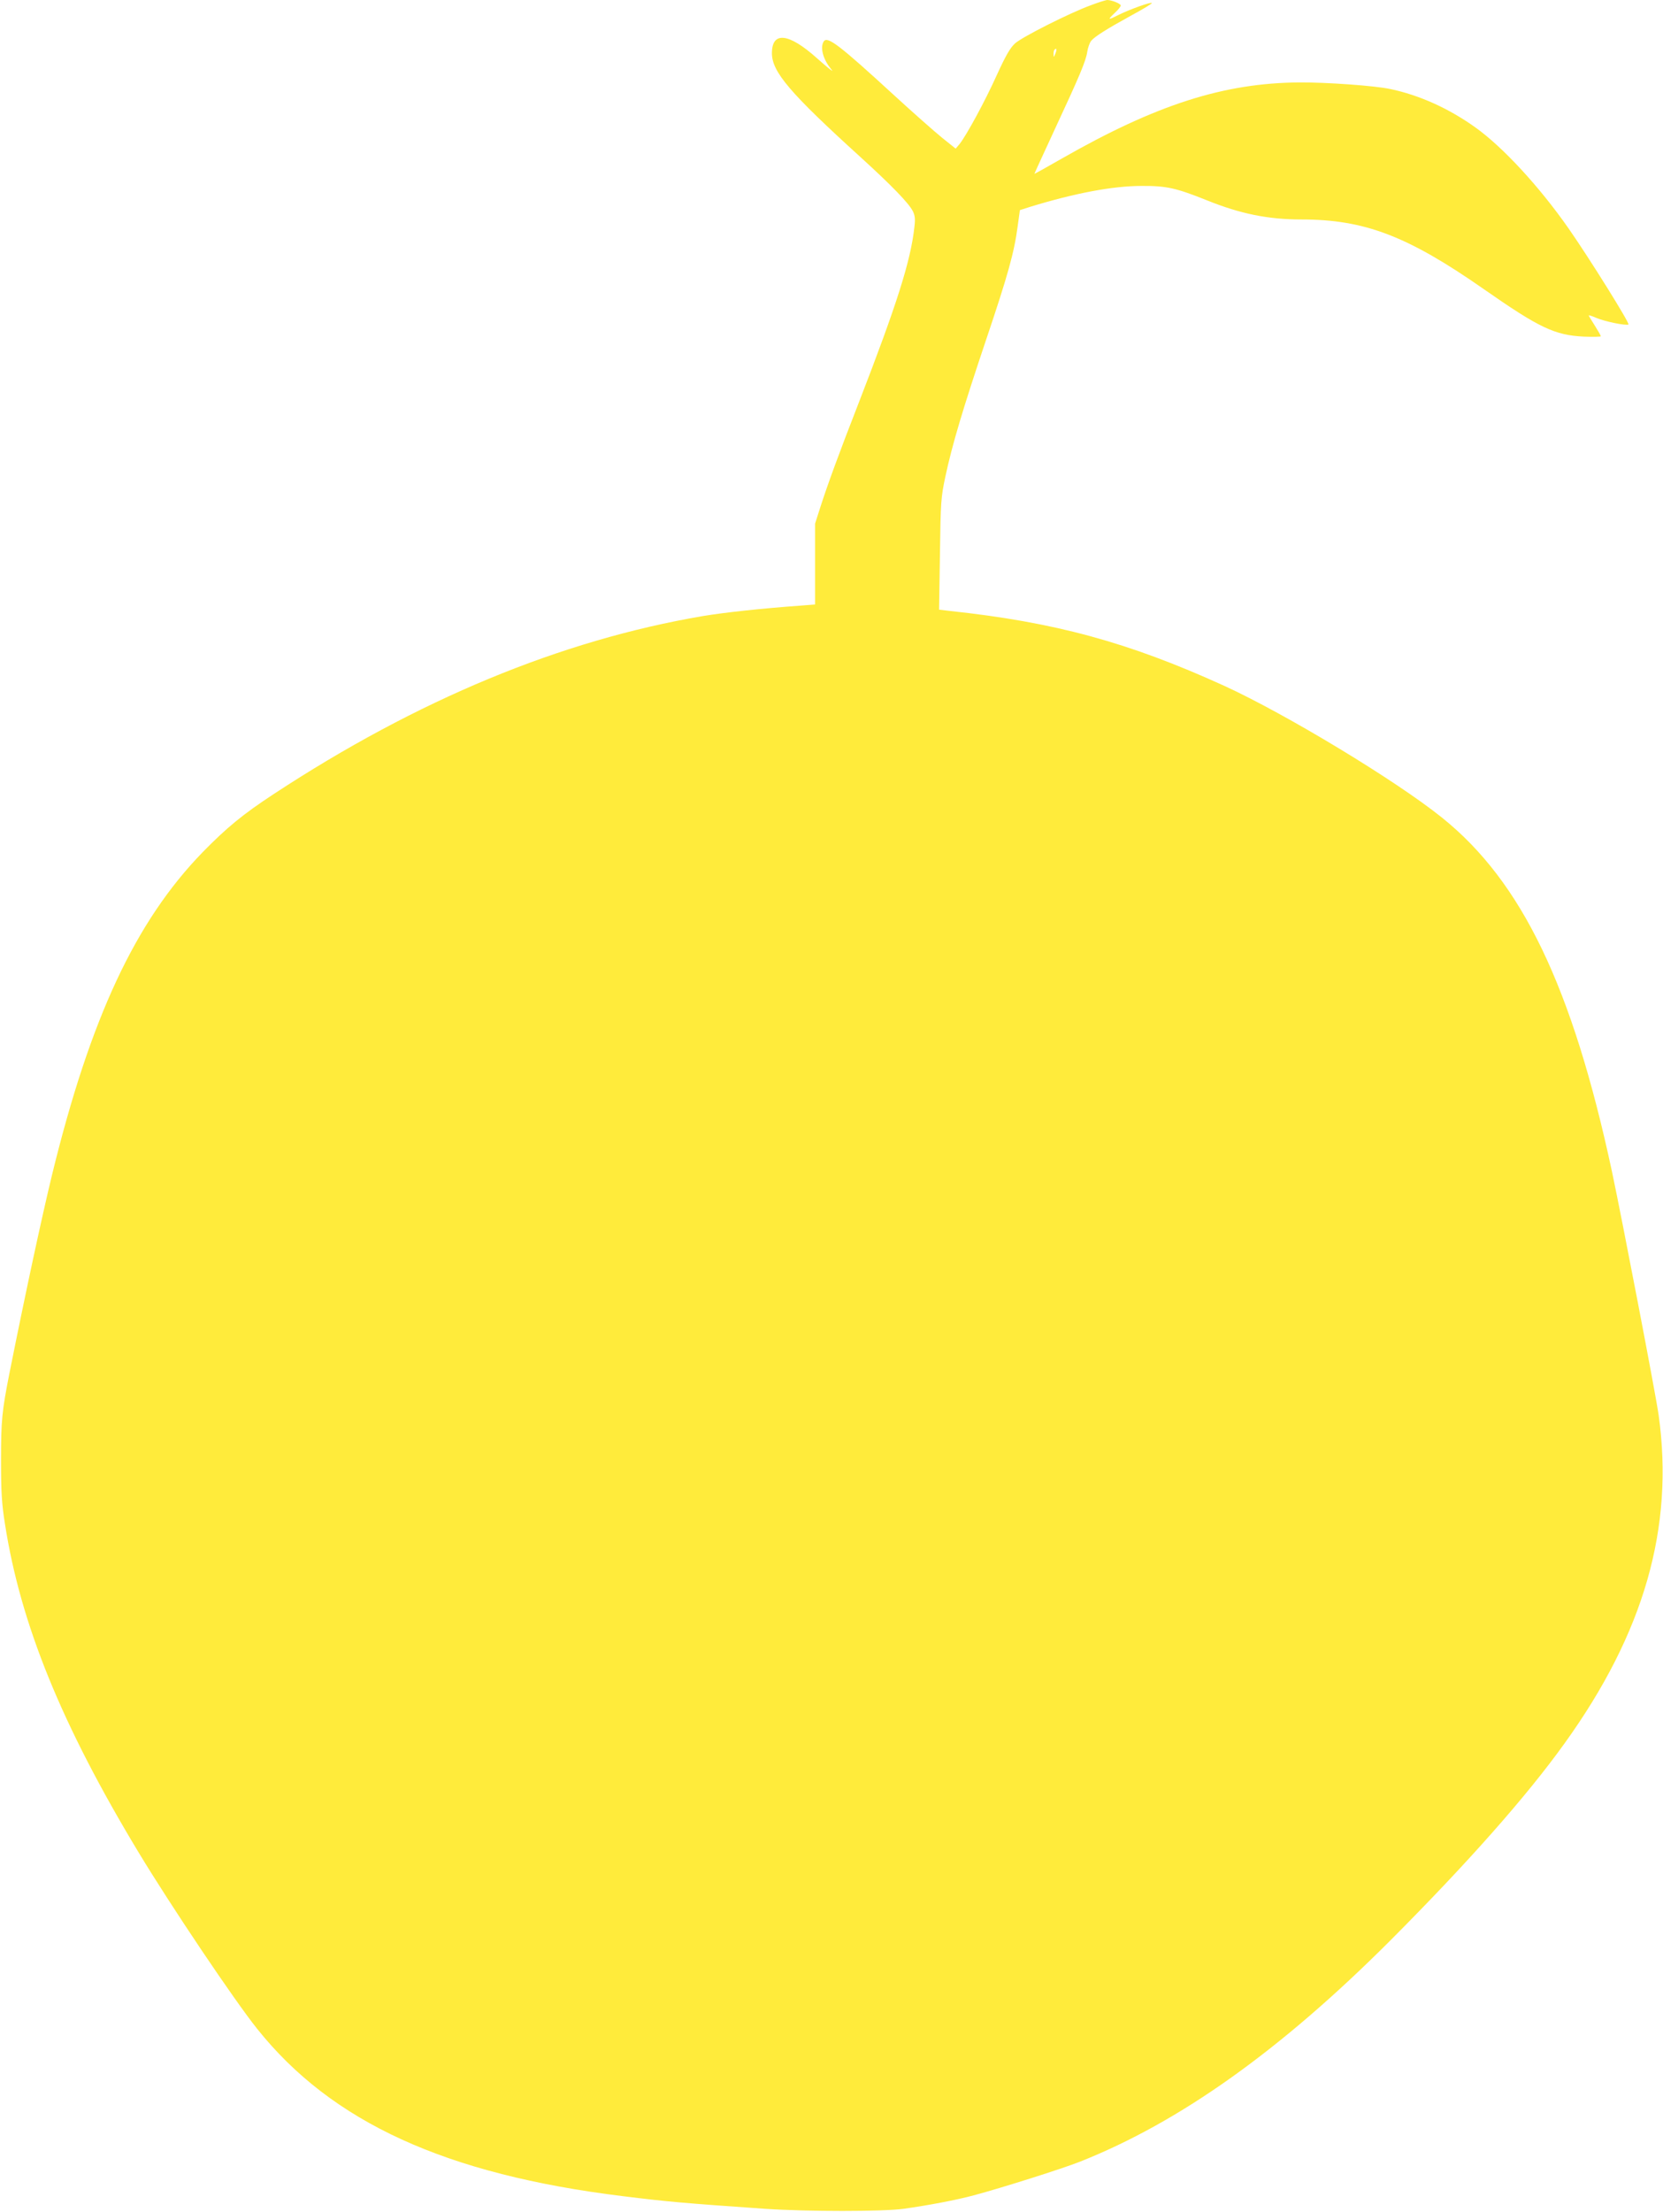 <?xml version="1.0" standalone="no"?>
<!DOCTYPE svg PUBLIC "-//W3C//DTD SVG 20010904//EN"
 "http://www.w3.org/TR/2001/REC-SVG-20010904/DTD/svg10.dtd">
<svg version="1.0" xmlns="http://www.w3.org/2000/svg"
 width="963pt" height="1280pt" viewBox="0 0 963 1280"
 preserveAspectRatio="xMidYMid meet">
<g transform="translate(0,1280) scale(0.1,-0.1)"
fill="#ffeb3b" stroke="none">
<path d="M6315 12769 c-123 -45 -396 -183 -437 -220 -28 -25 -55 -72 -106
-184 -69 -153 -175 -347 -215 -398 l-23 -27 -80 64 c-43 35 -170 147 -280 248
-314 288 -383 341 -404 308 -22 -34 -4 -102 39 -155 15 -19 15 -19 -4 -5 -11
8 -45 37 -74 63 -164 147 -261 157 -261 29 0 -108 105 -231 515 -603 179 -163
277 -264 301 -311 12 -24 15 -45 9 -92 -21 -195 -102 -449 -320 -1011 -118
-302 -182 -478 -224 -608 l-31 -97 0 -234 0 -234 -77 -6 c-237 -17 -445 -40
-573 -61 -823 -140 -1653 -484 -2485 -1030 -180 -118 -273 -195 -411 -336
-390 -401 -651 -960 -873 -1869 -60 -248 -152 -675 -246 -1145 -44 -223 -49
-275 -49 -505 0 -184 4 -252 23 -370 90 -578 328 -1162 774 -1900 188 -311
554 -855 686 -1020 432 -541 1092 -843 2121 -969 259 -32 349 -40 825 -73 238
-16 677 -16 795 0 150 21 307 51 408 78 168 45 512 154 616 195 580 230 1163
646 1796 1279 450 451 790 835 1011 1143 460 639 634 1248 544 1897 -18 127
-210 1125 -271 1413 -229 1066 -521 1674 -983 2045 -267 215 -907 601 -1261
763 -556 253 -983 369 -1593 434 l-59 7 5 321 c4 303 6 329 31 447 40 188 103
397 235 790 128 379 164 509 184 660 l13 94 59 19 c258 79 478 121 645 121
146 1 201 -12 381 -84 191 -77 352 -110 544 -110 367 0 616 -95 1060 -405 320
-223 409 -265 578 -273 53 -2 97 -1 97 2 0 4 -16 32 -35 62 -19 30 -35 56 -35
59 0 2 20 -4 45 -15 47 -20 166 -45 185 -38 11 3 -222 377 -346 555 -169 242
-381 472 -541 586 -154 110 -325 187 -493 222 -89 19 -367 39 -525 38 -438 -3
-829 -128 -1377 -441 -87 -50 -158 -89 -158 -88 0 2 51 113 113 247 149 320
185 405 193 459 4 25 14 53 23 64 21 25 91 69 233 147 65 35 118 67 118 71 0
10 -130 -37 -192 -68 -63 -32 -66 -30 -24 10 20 18 36 38 36 44 0 11 -53 32
-79 32 -9 -1 -52 -14 -96 -31z m-204 -280 c-9 -22 -10 -22 -10 -3 -1 11 2 24
6 27 12 12 14 0 4 -24z"/>
</g>
</svg>
